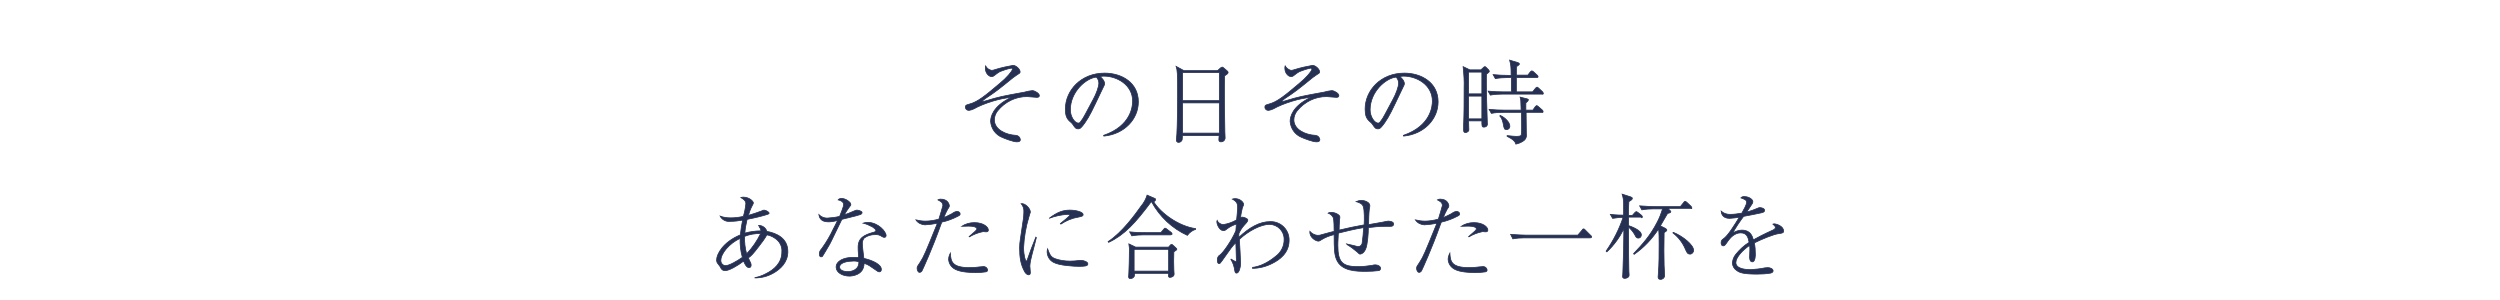 <?xml version="1.0" encoding="UTF-8"?> <!-- Generator: Adobe Illustrator 25.1.0, SVG Export Plug-In . SVG Version: 6.00 Build 0) --> <svg xmlns="http://www.w3.org/2000/svg" xmlns:xlink="http://www.w3.org/1999/xlink" version="1.1" x="0px" y="0px" width="1000px" height="120px" viewBox="0 0 1000 120" style="enable-background:new 0 0 1000 120;" xml:space="preserve"> <style type="text/css"> .st0{display:none;} .st1{fill:#FFFFFF;} .st2{fill:#1E2642;} .st3{fill:#253052;} .st4{fill:#253052;stroke:#253052;stroke-width:0.3;} .st5{enable-background:new ;} .st6{fill:none;stroke:#253052;stroke-width:0.3;} </style> <g id="レイヤー_1" class="st0"> </g> <g id="レイヤー_2"> <g id="グループ_11" transform="translate(33.643 -1.956)"> <path id="パス_125" class="st4" d="M360.6,28.3c-0.1,0.3-0.1,0.6-0.1,1c0,1.9,1.4,3.3,2.5,3.3c0.5,0,1-0.3,1.3-0.6 c0.6-0.5,1.3-1,2-1.4c1.5-0.6,3-1.1,4.6-1.4c0.2,0,0.4,0.2,0.4,0.4c0,0,0,0,0,0.1c0,0.7-2.4,3.5-5,5.6c-5.8,4.9-8.8,7.4-12.2,8.3 c-1.1,0.3-1.6,0.4-1.6,1.2c0,0.7,0.6,1.3,1.3,1.3c0.1,0,0.1,0,0.2,0c0.7-0.1,1.3-0.3,1.9-0.6c3.8-2.2,11.3-4.5,14.8-4.5 c-7.3,3.5-8.1,7.8-8.1,9.5c0.2,2.8,1.9,5.3,4.6,6.4c1.1,0.5,4.5,1.8,5.9,1.8c1,0,1.4-0.3,1.4-0.9c-0.1-0.9-0.8-1.6-1.7-1.7 c-4.1-0.2-8.7-2.3-8.7-6.2c0-1.3,0.5-2.6,1.3-3.6c2.9-3.6,7.3-5.8,11.9-5.7c0.6,0,3.2,0.3,3.8,0.3c0.6,0,1-0.2,1-0.7 c0-0.9-1.9-2-2.8-2c-1,0.1-2.1,0.3-3.1,0.6c-8.8,1.6-10.3,1.9-15.2,3.4c-0.4,0.1-0.9,0.3-1.4,0.3c-0.1,0-0.2-0.1-0.2-0.2 c0,0,0,0,0,0c0-0.1,0.9-0.8,1.2-1c3.8-2.5,5.1-3.5,11-8.3c0.5-0.4,1.1-0.8,1.7-1.2c1-0.6,1.1-0.7,1.1-1.1c0-1.1-1.7-2.6-2.8-2.6 c-2.3,0.4-4.6,0.9-6.9,1.6c-0.6,0.2-1.2,0.4-1.8,0.4C361.8,29.8,361,29.2,360.6,28.3z M407.9,56.4c8.3-0.8,13.8-6.9,13.8-13.7 c0-7.7-6.7-11.5-13.5-11.5c-9.5,0-15.7,7-15.7,14.4c0,2.5,0.5,3.8,1.9,5c0.4,0.3,0.7,0.6,1,1c1,1.5,1.3,1.9,2.1,1.9 c0.2,0,0.5,0,0.7-0.1c0.7-0.3,1.9-2,2.1-2.3c2.1-3.1,2.5-4.1,7-13.5c0.8-1.6,0.9-1.8,0.9-2.2c0-0.2,0-1.3-1.8-2.8 c0.4-0.1,0.9-0.2,1.4-0.2c5.4,0,11.6,3.5,11.6,10c0,1.9-0.5,9.9-11.6,13.7L407.9,56.4z M400.5,47.6c-0.6,1.2-1.3,2.3-2.1,3.3 c-0.2,0.2-0.4,0.3-0.7,0.3c-1.4,0-3.2-2.5-3.2-5.3c0-7.3,6.3-12.7,10.4-13.1c0.6,0.6,1,1.5,1,2.4c0,1.5-1.1,4.4-2.2,6.4 L400.5,47.6z M457.6,31c0-0.3-0.2-0.6-0.4-0.7l-1.4-1.2c-0.3-0.3-0.4-0.3-0.6-0.3c-0.3,0.1-0.5,0.2-0.7,0.4l-1.1,1h-13.5l-3.1-1.7 c0.5,1.6,0.6,2.3,0.6,12.1c0,2.5-0.1,11.8-0.3,15c0,0.3-0.2,1.9-0.2,2.3c-0.1,0.5,0.3,0.9,0.7,1c0.1,0,0.1,0,0.2,0 c0.6,0,1.2-0.4,1.4-1c0.1-0.5,0.1-1.1,0.1-1.7H454c0,0.2-0.1,1.5-0.1,1.6c0,0.3,0,0.9,0.9,0.9c0.8,0,1.5-0.6,1.6-1.4 c0-0.1,0-0.1,0-0.2c0-0.4-0.1-2.1-0.1-2.5c-0.1-4.9-0.3-17.9-0.1-22.3C456.9,31.8,457.6,31.4,457.6,31L457.6,31z M454.1,42.2 h-14.7V31h14.7V42.2z M454.1,55.2h-14.7V43.1h14.7V55.2z M480.4,28.3c-0.1,0.3-0.1,0.6-0.1,1c0,1.9,1.4,3.3,2.5,3.3 c0.5,0,1-0.3,1.3-0.6c0.6-0.5,1.3-1,2-1.4c1.5-0.6,3-1.1,4.6-1.4c0.2,0,0.4,0.2,0.4,0.4c0,0,0,0,0,0.1c0,0.7-2.4,3.5-5,5.6 c-5.8,4.9-8.8,7.4-12.2,8.3c-1.1,0.3-1.6,0.4-1.6,1.2c0,0.7,0.6,1.3,1.3,1.3c0.1,0,0.1,0,0.2,0c0.7-0.1,1.3-0.3,1.9-0.6 c3.8-2.2,11.3-4.5,14.8-4.5c-7.3,3.5-8.1,7.8-8.1,9.5c0.2,2.8,1.9,5.3,4.6,6.4c1.1,0.5,4.5,1.8,5.9,1.8c1,0,1.4-0.3,1.4-0.9 c-0.1-0.9-0.8-1.6-1.7-1.7c-4.1-0.2-8.7-2.3-8.7-6.2c0-1.3,0.5-2.6,1.3-3.6c2.9-3.6,7.3-5.8,11.9-5.7c0.6,0,3.2,0.3,3.8,0.3 c0.6,0,1-0.2,1-0.7c0-0.9-1.9-2-2.8-2c-1,0.1-2.1,0.3-3.1,0.6c-8.8,1.6-10.3,1.9-15.2,3.4c-0.4,0.1-0.9,0.3-1.4,0.3 c-0.1,0-0.2-0.1-0.2-0.2c0,0,0,0,0,0c0-0.1,0.9-0.8,1.2-1c3.8-2.5,5.1-3.5,11-8.3c0.5-0.4,1.1-0.8,1.7-1.2c1-0.6,1.1-0.7,1.1-1.1 c0-1.1-1.7-2.6-2.8-2.6c-2.3,0.4-4.6,0.9-6.9,1.6c-0.6,0.2-1.2,0.4-1.8,0.4C481.7,29.8,480.9,29.2,480.4,28.3z M527.8,56.4 c8.3-0.8,13.8-6.9,13.8-13.7c0-7.7-6.7-11.5-13.5-11.5c-9.5,0-15.7,7-15.7,14.4c0,2.5,0.5,3.8,1.9,5c0.4,0.3,0.7,0.6,1,1 c1,1.5,1.3,1.9,2.1,1.9c0.2,0,0.5,0,0.7-0.1c0.7-0.3,1.9-2,2.1-2.3c2.1-3.1,2.5-4.1,7-13.5c0.8-1.6,0.9-1.8,0.9-2.2 c0-0.2,0-1.3-1.8-2.8c0.4-0.1,0.9-0.2,1.4-0.2c5.4,0,11.6,3.5,11.6,10c0,1.9-0.5,9.9-11.6,13.7L527.8,56.4z M520.4,47.6 c-0.6,1.2-1.3,2.3-2.1,3.3c-0.2,0.2-0.4,0.3-0.7,0.3c-1.4,0-3.2-2.5-3.2-5.3c0-7.3,6.3-12.7,10.4-13.1c0.6,0.6,1,1.5,1,2.4 c0,1.5-1.1,4.4-2.2,6.4L520.4,47.6z M562.1,30.5c0-0.2-0.2-0.4-0.3-0.6l-0.8-0.8c-0.3-0.3-0.5-0.5-0.7-0.5c-0.2,0-0.4,0.2-0.6,0.4 l-1,0.9h-4.4l-2.7-1.3c0.3,2.9,0.5,5.7,0.4,8.6c0,5,0,9.9-0.2,14.9c0,0.7,0,1.8,0,2c0,0.3,0.1,0.9,0.7,0.9c0.3,0,1.4-0.3,1.4-1.1 c0-0.5-0.1-3-0.1-3.6h5.3c0,2.2,0,2.5,0.9,2.5c0.3,0,0.6-0.1,0.9-0.3c0.3-0.3,0.5-0.7,0.4-1.1c0-0.4-0.1-2.5-0.1-3 c-0.1-4.1-0.3-9.3-0.3-13.4c0-1.6,0-2.7,0.1-3.4C561.3,31.3,562.1,30.8,562.1,30.5z M559.1,39.5h-5.3v-8.7h5.3V39.5z M559.1,49.5 h-5.3v-9.1h5.3V49.5z M583.7,39.3c0-0.1-0.1-0.3-0.3-0.6l-1.6-1.5c-0.2-0.2-0.4-0.3-0.6-0.4c-0.1,0-0.3,0.1-0.6,0.4l-1.2,1.5h-6.5 c0-1.6,0-3.7,0-5.7h8.1c0.2,0,0.6,0,0.6-0.4c0-0.2-0.2-0.4-0.4-0.6l-1.4-1.3c-0.2-0.2-0.4-0.3-0.7-0.4c-0.2,0-0.4,0.3-0.6,0.4 l-1,1.3h-4.6c0-2,0-2.9,0.1-3.4c0.3-0.2,0.3-0.3,0.8-0.6c0.2-0.1,0.3-0.3,0.3-0.4c0-0.4-0.2-0.4-0.6-0.6l-3.3-1 c0.5,1.9,0.6,2.6,0.6,6.1h-1.1c-2,0-4.1-0.1-6.1-0.3l0.9,1.6c1.6-0.3,3.2-0.4,4.8-0.4h1.6v5.7h-3.1c-2.1,0-4.1-0.1-6.2-0.3 l0.9,1.6c1.6-0.3,3.2-0.4,4.8-0.4h15.9C583.3,39.7,583.7,39.7,583.7,39.3L583.7,39.3z M583.6,46.6c0-0.2-0.1-0.4-0.3-0.6l-1.6-1.4 c-0.2-0.2-0.4-0.3-0.6-0.4c-0.3,0-0.4,0.3-0.6,0.4l-1,1.4h-2.8c0-2.2,0-2.5,0-2.9c0.3-0.2,1-0.8,1-1.2c0-0.2-0.1-0.3-0.5-0.4 l-2.8-0.7c0.3,0.9,0.3,1.4,0.4,5.2h-6.7c-2.1,0-4.1-0.1-6.1-0.3l0.9,1.6c1.6-0.3,3.2-0.4,4.8-0.4h7.2c0.1,3,0.1,5.1,0.1,6.4 c0,0.9,0,1.9-0.2,2.8c-0.3,0.4-1.5,0.4-2,0.4c-0.3,0-1.9-0.1-3.6-0.3v0.3c2.9,1.4,3.3,2.4,3.5,3.1c1-0.2,2-0.6,2.9-1.2 c1-0.6,1.5-1.7,1.3-2.8c0-2.6-0.1-6.1-0.1-8.7h6.3C583.3,47,583.6,47,583.6,46.6L583.6,46.6z M570.3,52.4c0-1.5-2-3.5-3.9-4.3 l-0.1,0.3c0.5,0.5,0.8,1.1,1,1.8c0.2,0.5,0.3,1,0.4,1.6c0.3,1.6,0.4,2,1.3,2c0.7,0,1.3-0.6,1.3-1.3 C570.3,52.5,570.3,52.5,570.3,52.4z"></path> <path id="パス_124" class="st4" d="M268.2,113.1c2.6,0.1,5.2-0.6,7.5-1.9c2.8-1.6,5.8-4.3,5.8-8.6c0-5.4-4.6-7.4-8.4-8.1 c-0.4-1.4-1.8-2.4-3.3-2.4c0.2,0.4,0.4,0.9,0.7,1.3c0.1,0.3,0.2,0.6,0.3,0.9c-2.2,0-4.4,0.3-6.5,0.9c0.1-1.9,0.5-3.7,0.9-5.5 c0.6-0.1,4-0.8,6.5-1.5c1.7-0.5,2.3-0.6,2.3-1c0-0.4-1.3-1.2-2-1.2c-0.3,0-0.6,0.1-0.9,0.3c-2.2,0.8-3.3,1.2-5.4,1.8 c0.4-1.4,0.9-2.7,1.6-4c0.4-0.7,0.4-0.8,0.4-1c0-0.6-1.6-2.3-4.1-2.3c-0.3,0-0.6,0.1-0.9,0.2c0.7,0.4,2,1.1,2,2.4 c-0.1,0.9-0.2,1.8-0.4,2.7c0,0.3-0.5,2-0.6,2.4c-1.7,0.4-3.4,0.6-5.1,0.6c-1.4,0-2.9-0.2-4.2-0.7c0.8,1.5,2.4,2.3,4,2.1 c1.7,0,3.4-0.2,5-0.5c-0.4,1.9-0.7,3.9-0.9,5.9c-7,2.9-9.5,7.8-9.5,10c0,0.5,0.1,1.1,0.5,1.5c0.1,0.2,0.8,1,0.9,1.2 c0.5,1,0.8,1.6,2.1,1.6c1.4,0,4.7-1.8,7.3-3.8c0.1,0.3,1,2.6,2.1,2.6c0.9,0,0.9-0.8,0.9-1c0-0.4,0-0.6-0.7-2 c-0.2-0.3-0.3-0.6-0.4-0.9c1-0.7,1.7-1.3,4.2-4.6c1.2-1.5,2.3-3,3.2-4.6c1.1,0.2,2.1,0.6,3,1.2c2,1.2,3.2,3.3,3,5.6 c0,4.4-3,7.1-6.5,8.8c-1.3,0.7-2.8,1.2-4.2,1.5L268.2,113.1z M264.2,96.5c2-0.8,4.2-1.2,6.4-1.1c-1.4,2.9-3.3,5.7-5.6,8.1 C264.4,101.2,264.1,98.9,264.2,96.5z M263.3,104.9c-2.1,1.5-5.3,3.3-6.7,3.3c-1,0-1.8-0.8-1.9-1.8c0-0.1,0-0.2,0-0.3 c0-2.8,3.4-6.8,7.7-8.8C262.3,99.9,262.6,102.4,263.3,104.9L263.3,104.9z M302.2,88.5c-1.6,0.4-3.3,0.6-5,0.7 c-1.2,0-2.4-0.5-3.3-1.4c0.1,0.6,0.4,2.9,3.7,2.9c1.3,0,2.5-0.2,3.8-0.6c-0.4,0.8-1.1,2.4-1.8,3.6c-1.2,2.6-2.7,5.1-4.4,7.5 c-0.8,1-1.1,1.3-1.1,2.4c0,1,0.5,1.1,0.7,1.1c0.2,0,0.5-0.1,0.6-0.3c0.2-0.2,2.3-3.9,2.8-4.7c0.4-0.6,4.1-8.5,4.9-10 c5.8-1.4,6.4-1.6,7.3-1.9c0.1,0,0.8-0.3,0.8-0.8c0-0.6-1.6-1-2-1c-0.4,0-0.7,0.1-1.8,0.6c-1.1,0.5-2.2,0.9-3.3,1.3 c0.5-1,1.1-1.9,1.7-2.7c0.7-1,0.9-1.1,0.9-1.4c0-0.3-0.2-0.7-0.4-0.9c-0.9-0.9-2-1.5-3.3-1.6c-0.5,0-1.1,0.2-1.4,0.6 c1.7,0.4,2.2,1.2,2.2,1.7C304,84.4,302.2,88.4,302.2,88.5L302.2,88.5z M311.6,91.2c1.3,0.3,2.5,0.9,3.7,1.5c0.5,0.3,1.4,1,1.4,1.4 c0,0.5-0.4,0.6-0.7,0.7c-4,1.1-6.4,2.3-6.4,6.1c0,0.8,0,1.1,0.2,4.1c-0.8-0.1-1.5-0.1-2.3-0.1c-3.5,0-6.7,1.4-6.7,3.9 c0,2.1,2.5,3.6,5.3,3.6c0.9,0,5.8-0.3,5.9-5.1c1.7,0.5,2.1,0.9,5.3,3.1c0.2,0.2,0.5,0.3,0.8,0.3c0.4,0,0.8-0.3,0.8-1 c0-1.9-3.4-3.6-7-4.4c-0.1-1-0.6-4.7-0.6-5.7c-0.1-0.9,0.2-1.7,0.7-2.4c1.3-1,2.8-1.4,4.4-1.4c1-0.1,2,0.2,2.8,0.8 c0.3,0.2,0.6,0.3,0.9,0.3c0.4,0,0.7-0.3,0.7-0.7c0,0,0,0,0,0c0-1.6-3.2-5.3-7.4-5.3C312.9,90.9,312.2,91,311.6,91.2L311.6,91.2z M309.9,106.7c0.1,3.4-3.2,3.9-4.4,3.9c-1.1,0-3.3-0.3-3.3-1.8c0-2,3.7-2.4,5.1-2.4C308.2,106.3,309.1,106.4,309.9,106.7 L309.9,106.7z M341.9,89.6c-1.8,0.5-3.6,0.8-5.4,0.8c-1.3,0-2.5-0.2-3.8-0.5c0.8,1.2,2.1,1.9,3.6,2c1.7-0.1,3.4-0.3,5-0.7 c-0.1,0.2-0.2,0.4-0.2,0.6c-4.6,11.3-5.2,12.8-6.7,15.1c-1.1,1.6-1.2,1.7-1.2,2.4c0,0.6,0.3,1.6,1,1.6c0.4,0,0.8-0.3,1-0.7 c0.4-0.8,4-8.6,7.5-18.4c0.2-0.6,0.3-0.8,0.4-1c2.3-0.5,4.4-1.3,6.5-2.4c0.8-0.4,0.8-0.6,0.8-0.9c0-0.7-0.8-1-1.2-1 c-0.7,0.1-1.4,0.4-2,0.9c-1.1,0.6-2.2,1.1-3.3,1.6c0.4-1.2,1-2.4,1.6-3.5c0.3-0.3,0.5-0.7,0.6-1.1c0-0.7-0.6-2.8-3.5-2.8 c-0.4,0-0.8,0.1-1.1,0.3c1.1,0.6,2,1,2,2.3C343,86,342.5,87.8,341.9,89.6L341.9,89.6z M354.1,96.7c1.7-1,3.5-1.7,5.5-2.1 c0.1,0,1,0.1,1.2,0.1c0.5,0,0.9-0.2,0.9-0.7c0-1.2-1.9-3-5.6-3c-1.8,0-3.6,0.5-5.1,1.5c0.7,0,1.6-0.1,2.8-0.1 c1.6,0,3.3,0.3,3.3,1.1c0,0.5-0.8,1.1-3.1,3.1L354.1,96.7z M346.5,103.2c-0.4,0.8-0.7,1.6-0.7,2.5c0.1,1.7,1.1,3.2,2.7,4 c2.1,1.1,5.9,1.3,8.1,1.3c1.4,0,2.8-0.1,4.1-0.3c0.4-0.1,0.7-0.3,0.7-0.7c-0.1-0.9-0.9-1.5-1.8-1.4c0,0,0,0,0,0 c-0.4,0-0.8,0.1-1.2,0.1c-1.4,0.2-2.8,0.3-4.1,0.3C347.1,109,346.7,106.6,346.5,103.2L346.5,103.2z M380.7,96.8 c-1.6,4-2.2,5.5-3.4,9c0,0-0.2,0.6-0.4,0.6c-0.4,0-1.1-2.3-1.1-5.4c0.2-4.2,0.9-8.3,2.1-12.2c0.2-0.7,0.4-1.3,0.6-2 c0-1.4-2-3.6-3.7-3.4c0.8,0.9,1.2,2.1,1.1,3.4c0,0.9-0.1,1.8-0.2,2.7l-1.2,8.1c-0.2,1.2-0.3,2.3-0.3,3.5c0,3.8,0.4,6.6,2,9.5 c0.3,0.6,1,1.3,1.6,1.3c0.6,0,0.7-0.5,0.7-1c0,0-0.2-2.2-0.2-2.6c0.1-1.4,0.4-2.9,0.8-4.3c0.3-1,1.5-5.9,1.8-7L380.7,96.8z M390.7,91.6c2.1-1.4,4.5-2.4,7-2.8c1.4-0.3,1.9-0.4,1.9-1c0-1.1-3-1.8-5.3-1.8c-2.6,0-4.9,0.7-8.3,3.3c2.3-0.9,4.7-1.4,7.2-1.6 c0.1,0,1.1,0,1.1,0.3c0,0.3-3,2.8-3.8,3.4L390.7,91.6z M385.4,101.5c-0.1,0.4-0.2,0.7-0.2,1.1c0,1.8,1,3.5,2.6,4.3 c2.3,1.3,8.4,1.6,10.1,1.6c2.3,0,3.6-0.1,3.6-1c0-0.9-2-1.4-2.6-1.4c-0.2,0-0.4,0-0.6,0c-1.3,0.2-2.6,0.3-3.9,0.3 c-2.1,0-4.2-0.3-6.1-1C386.5,104.7,386.1,103.4,385.4,101.5z M437.1,101.6c0-0.1-0.1-0.2-0.4-0.5l-1.2-1.1 c-0.2-0.2-0.4-0.3-0.5-0.3c-0.2,0-0.3,0.1-0.5,0.3l-0.7,0.8h-13.2l-2.7-1.3c0.2,1.1,0.3,2.3,0.2,3.4c0,2.6-0.1,5.5-0.2,8.1 c0,0.2-0.1,1.4-0.1,1.7c0,0.4,0.3,0.7,0.6,0.7c0,0,0,0,0.1,0c0.7,0,1.3-0.4,1.6-1c0-0.4,0.1-0.7,0-1.1h13.7c0,0.3-0.1,0.6-0.1,0.9 c0,0.3,0.2,0.7,0.5,0.7c0.1,0,0.1,0,0.2,0c0.4,0,1.6-0.3,1.6-1.3c0-0.3-0.1-1.4-0.1-1.7c-0.1-1.7-0.1-5,0-7.2 C436.9,102,437.1,101.9,437.1,101.6L437.1,101.6z M433.8,110.4H420v-8.7h13.8V110.4z M444.6,93.7v-0.3c-6.9-1-14-6.2-16.8-10.8 c0.4-0.1,0.8-0.4,0.8-0.9c0-0.2-0.1-0.3-0.4-0.4l-3-1.3c-0.5,1.6-1.3,3.1-2.4,4.4c-2.2,3.1-7.5,10.5-13.2,14.2l0.2,0.3 c6.4-3,10.8-7.9,17-16.2h0.2c3.2,5.9,8.2,10.6,14.3,13.4C442.2,94.9,443.3,94.1,444.6,93.7z M435.2,95.5c0-0.2-0.2-0.4-0.4-0.6 l-1.7-1.3c-0.2-0.2-0.4-0.3-0.7-0.4c-0.2,0-0.3,0.2-0.6,0.5l-1.1,1.3h-6.4c-0.7,0-3.4,0-6.1-0.3l0.9,1.6c1.6-0.3,3.2-0.4,4.8-0.4 h10.7C434.9,95.9,435.2,95.8,435.2,95.5L435.2,95.5z M467.2,109.3c2.8,0,5.6-0.7,8.1-2c2.8-1.4,6.7-4.1,6.7-9.2 c0.1-4.1-3.2-7.5-7.3-7.5c-0.1,0-0.2,0-0.3,0c-4.2,0-8.4,2.4-12.5,6.3c0-0.5,0-0.7,0-1.5c0.5-1.2,1.2-2.3,2.1-3.3 c0.6-0.6,1.5-1.6,1.5-2.1c0-0.7-1.8-1.2-2.2-1.2c-0.2,0-0.5,0.1-0.7,0.2c0.1-1.3,0.4-2.6,0.7-3.9c0.4-1,0.5-1.1,0.5-1.4 c0-0.8-1.4-2.3-3.4-2.3c-0.4,0-0.8,0.1-1.1,0.2c1.8,1,2.1,1.7,2.1,3.5c0,0.7-0.3,4-0.4,4.8c-1.7,1-3.5,1.6-5.4,1.9 c-1-0.1-2-0.7-2.4-1.7c-0.1,0.2-0.1,0.4-0.1,0.6c0,1.1,1.1,3.5,2.6,3.5c0.5,0,0.8-0.1,1.6-0.8c1.1-0.8,2.3-1.4,3.6-1.8 c0,0.4-0.2,2.3-0.2,2.7c-1.8,4.1-5,8.6-6.3,9.6c-0.8,0.4-1.2,1.3-1.1,2.2c0,0.5,0.1,1.3,0.7,1.3c0.3,0,0.4-0.1,1-0.9 c4-5.7,4.3-6.1,5.7-7.5c0,1.9,0.2,5,0.2,6.9v0.1c0,0.2,0,0.6-0.3,0.6c-0.6-0.3-1.2-0.6-1.8-1l-0.1,0.1c0.8,1.3,1.3,2.7,1.5,4.2 c0.2,1.1,0.3,1.3,0.8,1.3c1,0,1.6-2.4,1.6-3.9c0-1.4-0.4-8.1-0.5-9.6c3.6-3.4,8.7-6,12-6c3.2,0,5.9,2.6,5.9,5.9 c0.1,2.7-1.2,5.3-3.4,6.9c-4,3.3-7.4,4.2-9.2,4.4V109.3z M505.2,99.8c1.5,0.9,2.8,1.9,4.1,3c0.7,0.7,0.8,0.8,1.1,0.8 c0.3,0,1.4-0.2,2.2-2c0.8-1.8,1.1-6.3,1.1-8.6c2.2-0.3,4.4-0.5,6.6-0.5c0.3,0,1.7,0,2.1,0c0.5,0,1.4,0,1.4-1 c0-0.9-1.6-1.1-2.2-1.1c-0.4,0-1.5,0.3-2.1,0.4c-0.8,0.2-4.8,0.8-5.7,1c0-1.4,0.1-5.1,0.3-6.3c0.1-0.4,0.2-0.8,0.2-1.3 c0-1.4-2.3-2.1-3.3-2.1c-0.8,0-1.5,0.2-2.2,0.5c0.7,0.2,2.4,0.7,2.8,1.8c0.6,1.4,0.5,5.9,0.4,7.5c-3.4,0.6-6.7,1.3-10,2.1 c0-0.6,0.1-3.6,0.2-4.3c0.1-0.3,0.1-0.7,0.1-1c0-0.7-1.7-1.8-3.5-1.8c-0.7,0-0.9,0.1-1.2,0.3c0.8,0.3,1.6,0.9,2,1.7 c0.4,0.8,0.4,4.3,0.4,5.6c-0.7,0.2-2.6,0.6-4.9,1.3c-0.5,0.2-1.1,0.3-1.7,0.3c-1.2-0.1-2.3-0.7-3.1-1.6c-0.2,2.6,2.6,3.9,3.3,3.9 c0.5,0,0.7-0.1,1.4-0.6c1.5-0.9,3.2-1.6,5-2c0,5.7,0.1,7.8,0.9,9.8c1.9,4.9,8.1,4.9,11.9,4.9c1.7,0,3.4-0.1,5.1-0.3 c0.4-0.1,0.7-0.5,0.7-0.9c0-0.8-1.1-1.4-2-1.4c-0.5,0-0.9,0-1.4,0.2c-1.9,0.3-3.8,0.5-5.7,0.5c-6.3,0-8-1.8-8-8.6 c0-0.7,0-1.1,0.2-4.8c2.8-0.7,6.4-1.6,10.1-2.2c-0.1,2.1-0.3,4.2-0.6,6.3c-0.1,0.7-0.8,1.3-1.6,1.3c-0.4,0-0.5-0.2-4.3-1l-0.3-0.1 L505.2,99.8z M541.7,89.6c-1.8,0.5-3.6,0.8-5.4,0.8c-1.3,0-2.5-0.2-3.8-0.5c0.8,1.2,2.1,1.9,3.6,2c1.7-0.1,3.4-0.3,5-0.7 c-0.1,0.2-0.2,0.4-0.2,0.6c-4.6,11.3-5.2,12.8-6.7,15.1c-1.1,1.6-1.2,1.7-1.2,2.4c0,0.6,0.3,1.6,1,1.6c0.4,0,0.8-0.3,1-0.7 c0.4-0.8,4-8.6,7.5-18.4c0.2-0.6,0.3-0.8,0.4-1c2.3-0.5,4.4-1.3,6.5-2.4c0.8-0.4,0.8-0.6,0.8-0.9c0-0.7-0.8-1-1.2-1 c-0.7,0.1-1.4,0.4-2,0.9c-1.1,0.6-2.2,1.1-3.3,1.6c0.4-1.2,1-2.4,1.6-3.5c0.3-0.3,0.5-0.7,0.6-1.1c0-0.7-0.6-2.8-3.5-2.8 c-0.4,0-0.8,0.1-1.1,0.3c1.1,0.6,2,1,2,2.3C542.8,86,542.3,87.8,541.7,89.6z M553.9,96.7c1.7-1,3.5-1.7,5.5-2.1 c0.1,0,1,0.1,1.2,0.1c0.5,0,0.9-0.2,0.9-0.7c0-1.2-1.9-3-5.6-3c-1.8,0-3.6,0.5-5.1,1.5c0.7,0,1.6-0.1,2.8-0.1 c1.6,0,3.3,0.3,3.3,1.1c0,0.5-0.8,1.1-3.1,3.1L553.9,96.7z M546.3,103.2c-0.4,0.8-0.7,1.6-0.7,2.5c0.1,1.7,1.1,3.2,2.7,4 c2.1,1.1,5.9,1.3,8.1,1.3c1.4,0,2.8-0.1,4.1-0.3c0.4-0.1,0.7-0.3,0.7-0.7c-0.1-0.9-0.9-1.5-1.8-1.4c0,0,0,0,0,0 c-0.4,0-0.8,0.1-1.2,0.1c-1.4,0.2-2.8,0.3-4.1,0.3C546.9,109,546.5,106.6,546.3,103.2z M576.7,96c-1.2,0-3.4-0.1-6.1-0.3l0.9,1.8 c1.6-0.3,3.1-0.4,4.7-0.4h26.2c0.2,0,0.6,0,0.6-0.4c0-0.3-0.2-0.4-0.4-0.6l-2.2-2.2c-0.3-0.3-0.4-0.4-0.6-0.4s-0.4,0.1-0.6,0.5 l-1.7,2L576.7,96z M643.8,102.1c0-2.2-4.4-5.7-8.1-7.2l-0.2,0.2c2.2,1.7,3.9,3.9,5,6.5c0.6,1.4,0.9,2,1.9,2 C643.1,103.6,643.8,102.9,643.8,102.1C643.8,102.1,643.8,102.1,643.8,102.1z M643.1,85.1c0-0.2-0.2-0.4-0.3-0.6l-1.7-1.6 c-0.2-0.1-0.4-0.4-0.7-0.4c-0.2,0-0.5,0.3-0.6,0.5l-1.3,1.6h-10.2c-0.7,0-3.4-0.1-6.1-0.3l0.9,1.6c1.6-0.3,3.2-0.4,4.8-0.4h3.5 c-0.6,1.9-1.3,3.7-2.2,5.4c-2.8,5.4-5.8,8.7-9.4,12.5l0.2,0.3c3.9-2.7,7.2-6.2,9.8-10.2c0.2,1.7,0.2,4.1,0.2,6.1 c0,3.9,0,7.8-0.3,11.7c0,0.4-0.1,1-0.1,1.4c0,0.3,0,1,1,1c0.9,0,1.6-0.7,1.6-1.5c0-0.1,0-0.1,0-0.2c0-0.6-0.2-3.3-0.2-4 c-0.1-2.4-0.1-8.9,0-13c0.5-0.3,1.1-0.7,1.1-1c0-0.3-0.5-0.6-0.6-0.7l-2-1c0.8-1.3,1.6-2.7,2.9-5c0.7-0.1,1.3-0.3,1.3-0.7 c0-0.1,0-0.1-0.5-0.6l-0.7-0.7h9.2C642.9,85.5,643.1,85.5,643.1,85.1z M623.3,88.7c0-0.3-0.3-0.5-0.3-0.6l-1.4-1.1 c-0.2-0.2-0.5-0.3-0.7-0.4c-0.1,0-0.2,0-0.6,0.4l-1,1.1h-1.5c-0.1-1.8,0-3.7,0.1-5.5c1-0.6,1.4-0.9,1.4-1.3c0-0.3-0.4-0.5-0.7-0.6 l-3.4-1.1c0.4,1.2,0.6,2.5,0.6,3.8c0,1,0,1.4,0,4.6c-0.9,0-2.8,0-5.3-0.3l0.9,1.6c1.4-0.2,2.8-0.4,4.2-0.4 c-1.6,4.8-3.9,9.3-6.8,13.5l0.3,0.3c2.8-2.6,5.1-5.8,6.8-9.2c0,1.1-0.1,6.6-0.1,7.9c0,1.4-0.3,8.1-0.3,9.6c0,0.2-0.1,1.6-0.1,1.6 c0,0.7,0.7,0.7,0.9,0.7c0.5,0,1.7-0.3,1.7-1.3c0-0.3-0.1-1.4-0.1-1.7c-0.1-5.1-0.1-6.4-0.1-17.5c1,0.9,1.9,2,2.5,3.1 c0.4,0.9,0.7,1.3,1.4,1.3c0.7,0,1.2-0.6,1.2-1.3c0-1.9-4.2-3.4-5.1-3.7v-3.4h5.1C622.8,89.2,623.3,89.2,623.3,88.7L623.3,88.7z M663.1,87.2c-1.6,0.3-3.2,0.5-4.8,0.5c-1.3,0-2.5-0.4-3.5-1.3c0.1,0.9,0.5,2.9,3.4,2.9c1.3-0.1,2.6-0.2,3.9-0.5 c-1.9,3.1-4.5,7.4-6.4,8.7c-0.6,0.3-0.9,0.9-0.9,1.5c0,0.3,0,1.3,0.9,1.3c0.5,0,0.7-0.3,2.1-2.3c0.9-1.2,2.6-2.9,4.8-2.9 c2.4,0,3,1.6,3.4,3.8c-2.1,1.3-3.9,3-5.4,4.9c-0.8,1-1.2,2.2-1.3,3.4c0.1,1.2,0.7,2.3,1.8,3c1.1,0.8,2.5,1.4,8.1,1.4 c1.8,0,3.6-0.1,5.4-0.4c0.9-0.2,1-0.7,1-0.9c0-0.7-1-1.3-2.1-1.3c-0.4,0-0.8,0.1-1.2,0.1c-1.9,0.4-3.8,0.6-5.7,0.7 c-1.3,0-5.9-0.1-5.9-2.8c0-2.1,2.7-5,5.5-6.9c0.1,0.6,0.1,1.2,0.1,1.7c0,0.5-0.1,2.8-0.1,2.9c0,0.4,0,2,1.1,2c1.2,0,1.2-2.7,1.2-3 c0-1.6-0.1-3.1-0.4-4.6c2.8-1.4,7.8-3.5,9.8-3.7c1.4-0.2,1.9-0.3,1.9-1c0-2-2.9-2.9-3.7-2.9c-0.2,0-0.4,0-0.6,0.1 c0.6,0.5,1,0.9,1,1.3c0,0.5-0.3,0.7-0.8,1c-4.2,1.9-6.2,3-8,4c-0.4-1.4-1.1-3.9-4.6-3.9c-1.3,0-2.6,0.5-3.7,1.2 c1.3-2.3,2.8-4.6,4.4-6.7c3-0.6,4.4-0.8,7-1.4c0.9-0.2,1.4-0.4,1.4-1c0-0.8-1.3-1.1-1.9-1.1c-0.3,0-0.7,0.1-1,0.3 c-1.4,0.6-2.8,1.1-4.3,1.5c0.3-0.4,1.7-2.5,2-3c0.5-0.7,0.5-1,0.5-1.2c0-0.8-1.5-2-3.3-2c-0.6-0.1-1.1,0.1-1.5,0.5 c1.6,0.6,2.3,0.9,2.3,1.7C665.2,83.5,663.6,86.3,663.1,87.2L663.1,87.2z"></path> </g> </g> </svg> 